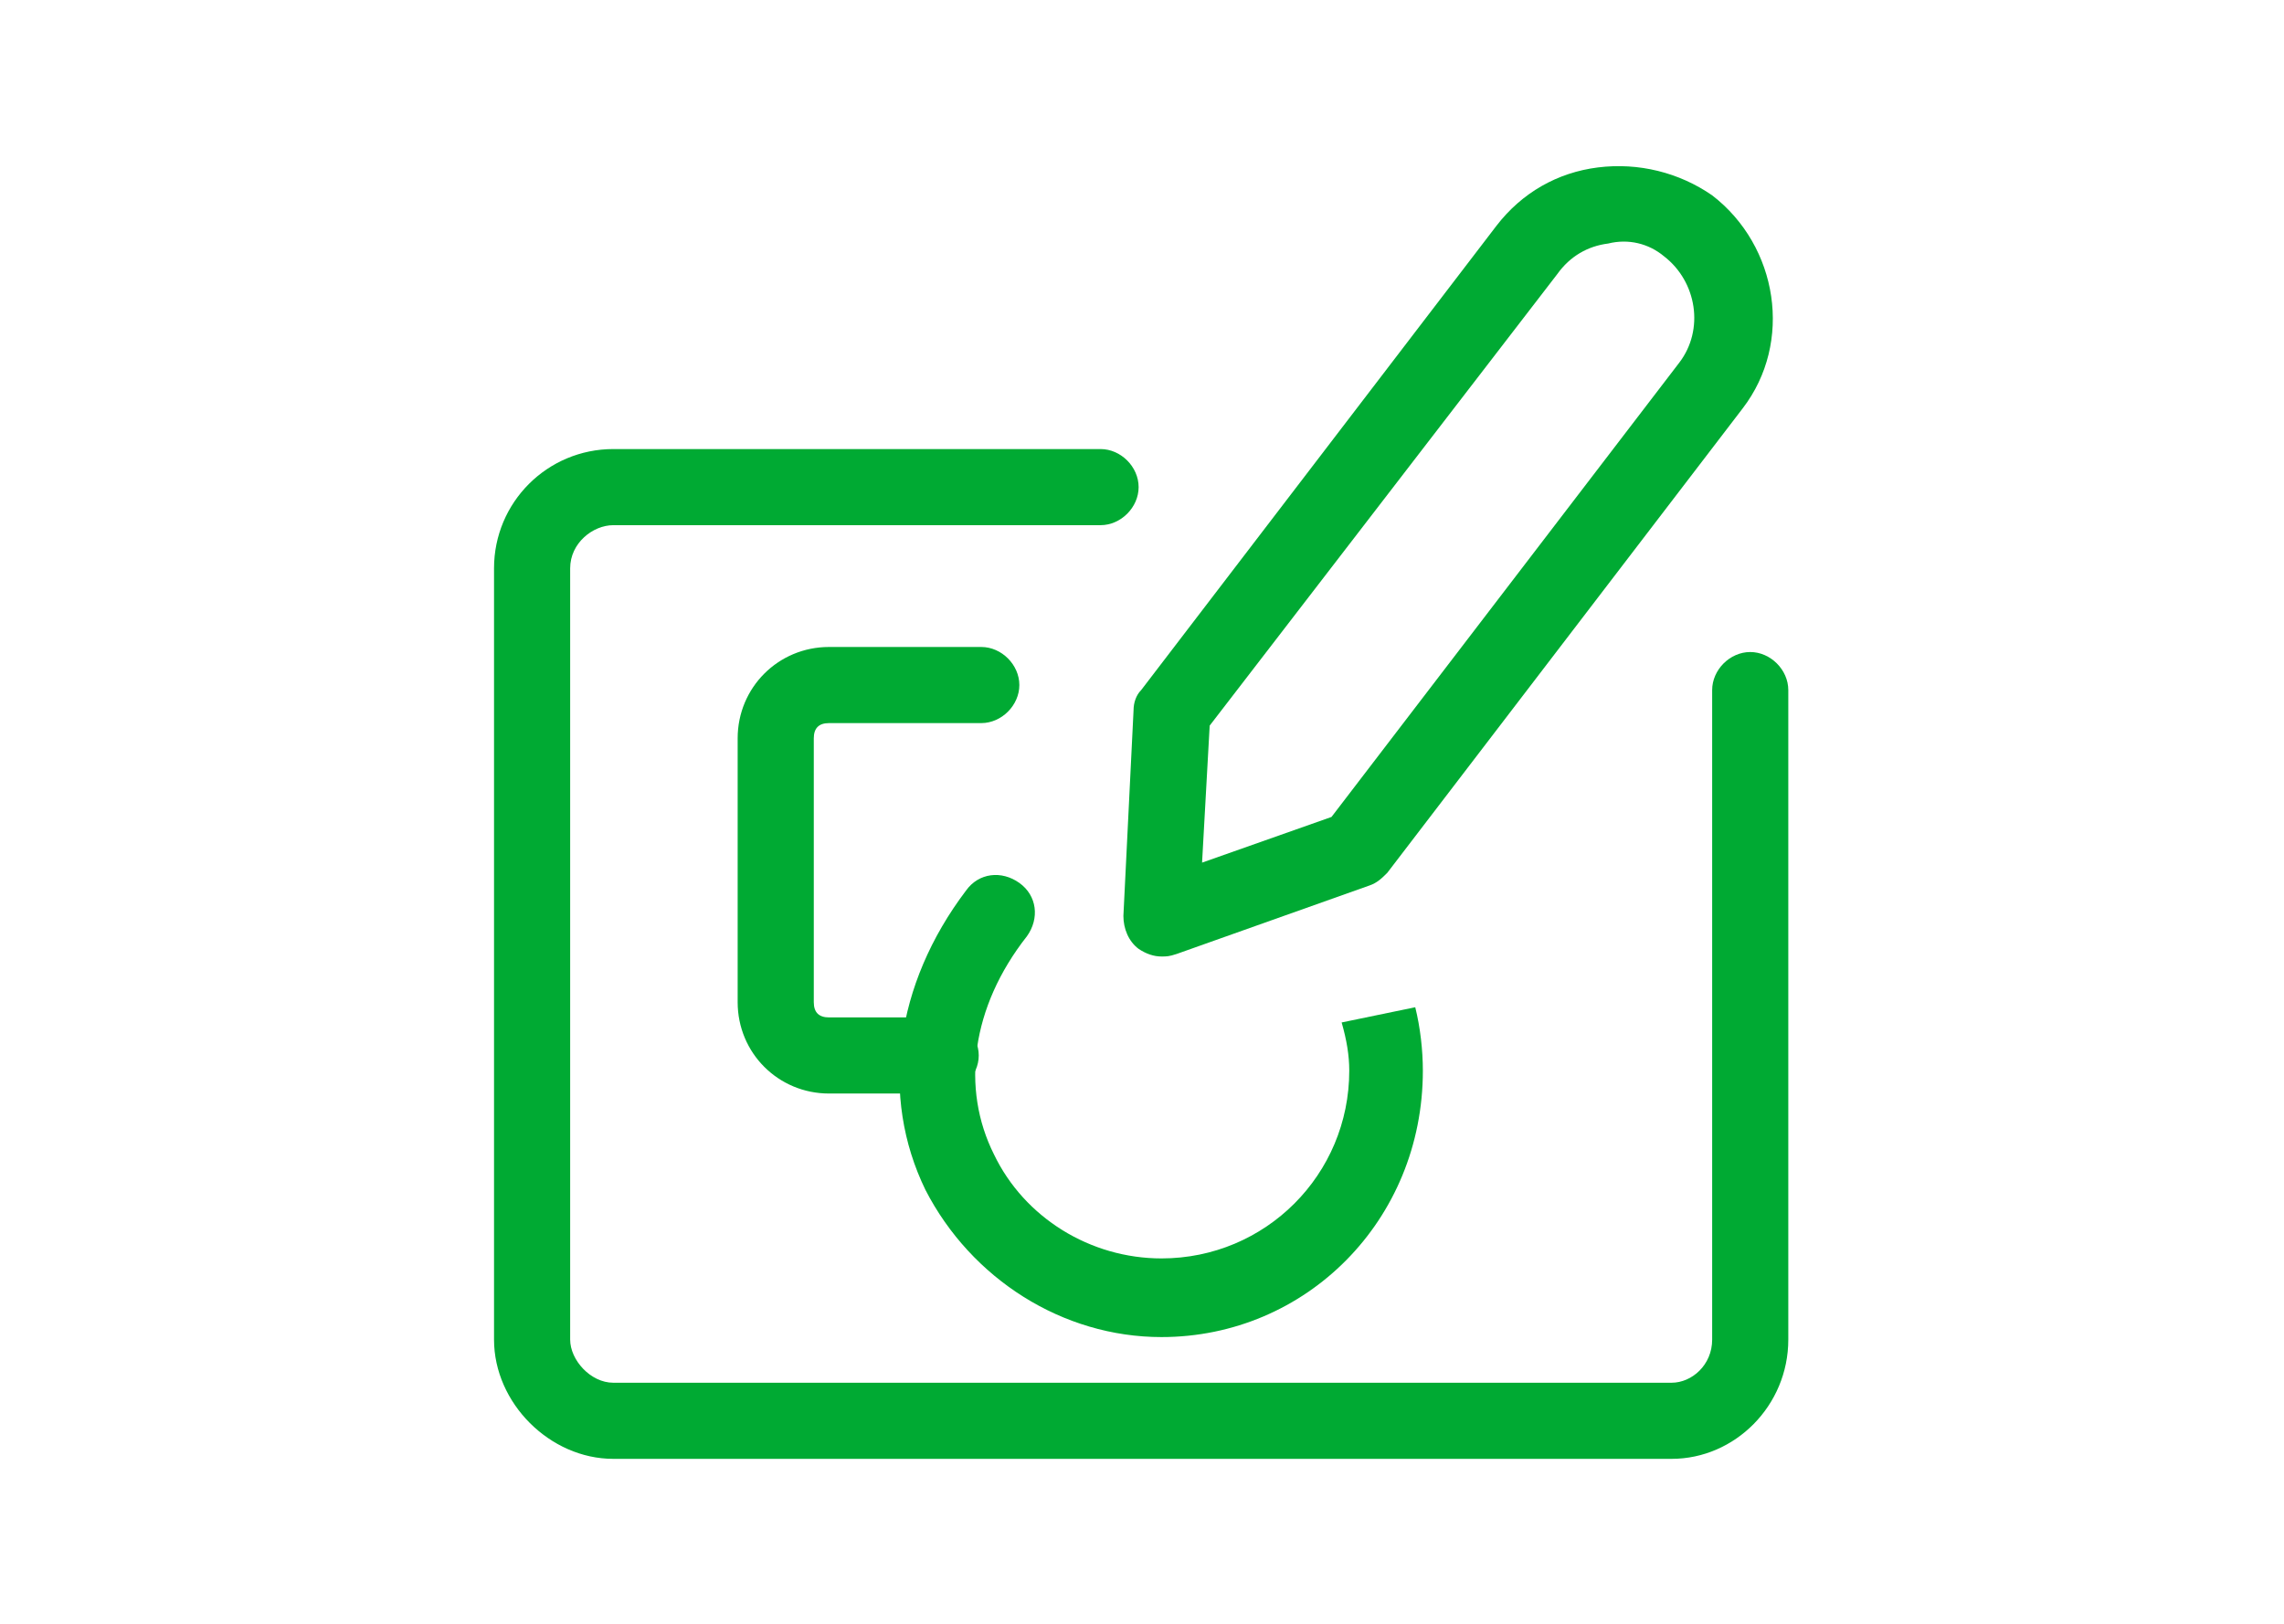 <svg width="90" height="64" viewBox="0 0 90 64" fill="none" xmlns="http://www.w3.org/2000/svg">
<path d="M65.867 57.499H24.167C21.667 57.499 19.467 55.299 19.467 52.799V22.399C19.467 19.799 21.567 17.699 24.167 17.699H43.367C44.167 17.699 44.867 18.399 44.867 19.199C44.867 19.999 44.167 20.699 43.367 20.699H24.167C23.367 20.699 22.467 21.399 22.467 22.399V52.799C22.467 53.599 23.267 54.499 24.167 54.499H65.867C66.667 54.499 67.467 53.799 67.467 52.799V27.199C67.467 26.399 68.167 25.699 68.967 25.699C69.767 25.699 70.467 26.399 70.467 27.199V52.799C70.467 55.399 68.367 57.499 65.867 57.499Z" fill="#00AA33"/>
<path d="M45.767 37.699C45.467 37.699 45.167 37.599 44.867 37.399C44.467 37.099 44.267 36.599 44.267 36.099L44.667 27.999C44.667 27.699 44.767 27.399 44.967 27.199L58.967 8.899C59.967 7.599 61.367 6.799 62.967 6.599C64.567 6.399 66.167 6.799 67.467 7.699C70.067 9.699 70.667 13.499 68.667 16.099L54.667 34.399C54.467 34.599 54.267 34.799 53.967 34.899L46.367 37.599C46.067 37.699 45.967 37.699 45.767 37.699ZM47.667 28.599L47.367 33.999L52.467 32.199L66.167 14.299C67.167 12.999 66.867 11.099 65.567 10.099C64.967 9.599 64.167 9.399 63.367 9.599C62.567 9.699 61.867 10.099 61.367 10.799L47.667 28.599Z" fill="#00AA33"/>
<path d="M45.767 52.699C41.867 52.699 38.267 50.399 36.467 46.899C34.667 43.199 35.267 38.799 38.067 35.099C38.567 34.399 39.467 34.299 40.167 34.799C40.867 35.299 40.967 36.199 40.467 36.899C38.267 39.699 37.867 42.899 39.167 45.499C40.367 47.999 42.967 49.599 45.767 49.599C49.867 49.599 53.167 46.299 53.167 42.199C53.167 41.599 53.067 40.999 52.867 40.299L55.767 39.699C55.967 40.499 56.067 41.399 56.067 42.199C56.067 48.099 51.467 52.699 45.767 52.699Z" fill="#00AA33"/>
<path d="M37.067 43.1H32.667C30.667 43.1 29.067 41.5 29.067 39.5V29.1C29.067 27.1 30.667 25.5 32.667 25.5H38.667C39.467 25.5 40.167 26.2 40.167 27C40.167 27.8 39.467 28.5 38.667 28.5H32.667C32.267 28.5 32.067 28.7 32.067 29.1V39.5C32.067 39.9 32.267 40.1 32.667 40.1H37.067C37.867 40.1 38.567 40.8 38.567 41.6C38.567 42.4 37.867 43.1 37.067 43.1Z" fill="#00AA33"/>
</svg>
